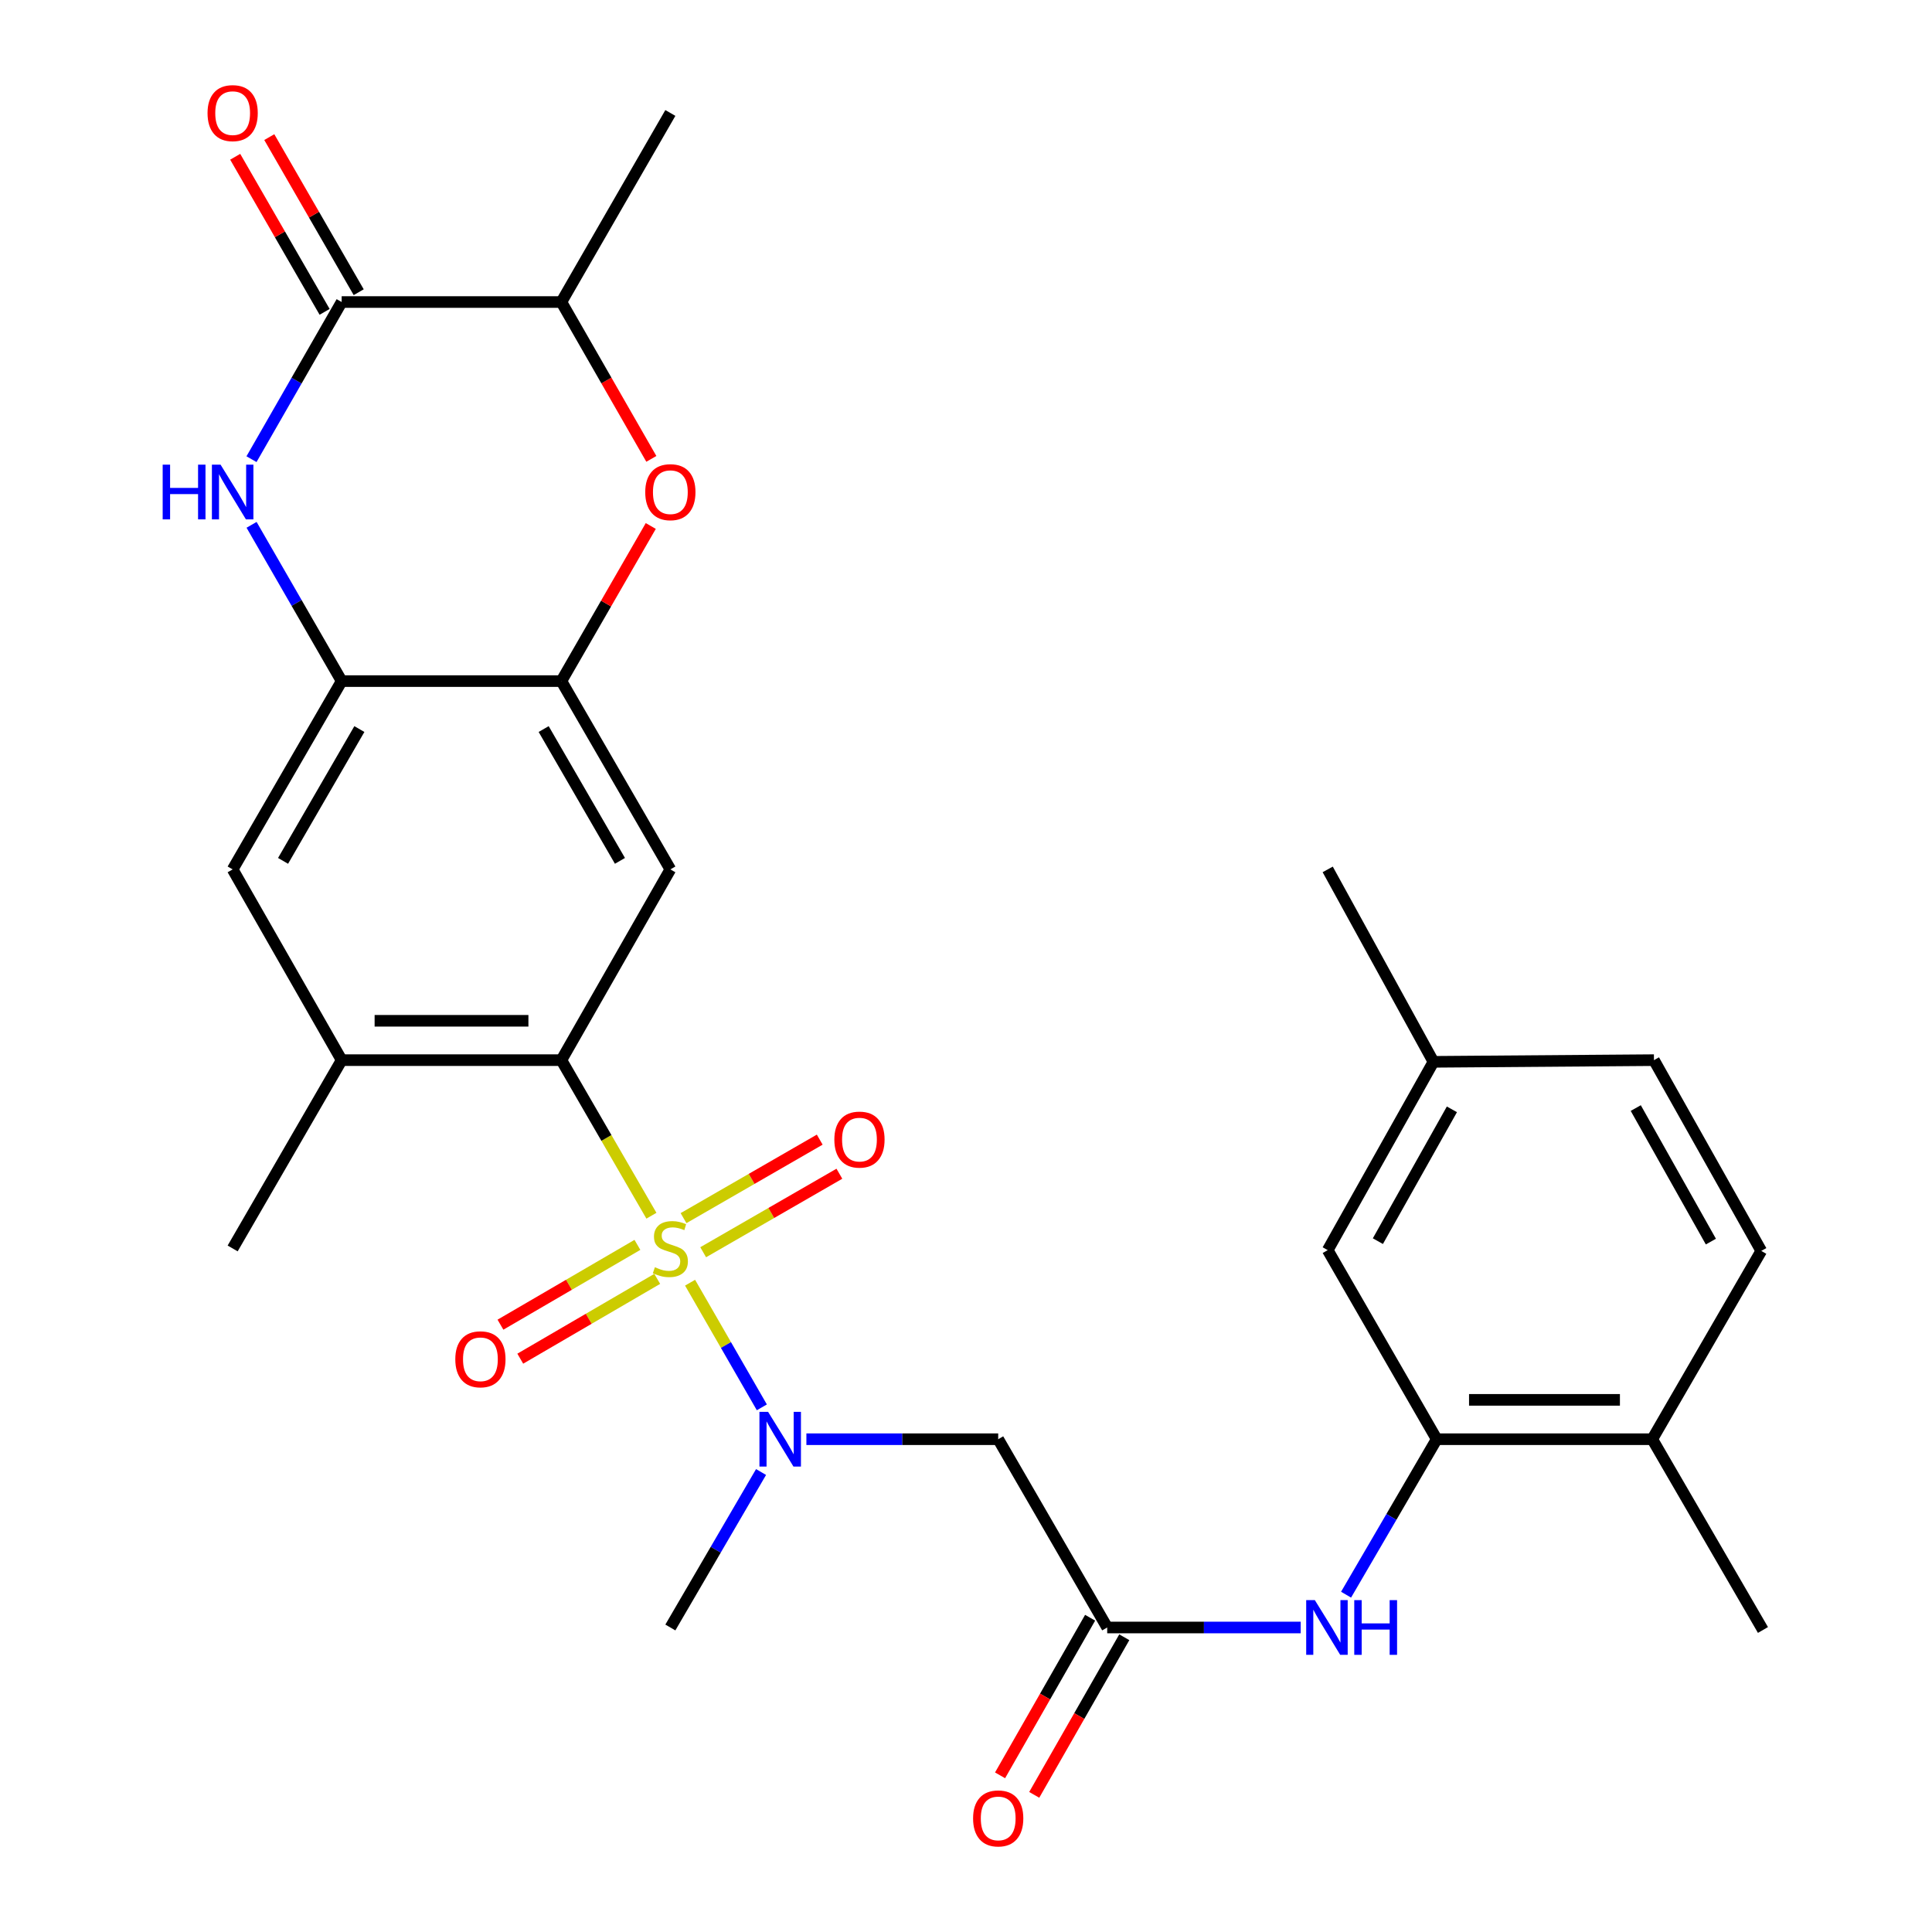 <?xml version='1.0' encoding='iso-8859-1'?>
<svg version='1.1' baseProfile='full'
              xmlns='http://www.w3.org/2000/svg'
                      xmlns:rdkit='http://www.rdkit.org/xml'
                      xmlns:xlink='http://www.w3.org/1999/xlink'
                  xml:space='preserve'
width='1000px' height='1000px' viewBox='0 0 1000 1000'>
<!-- END OF HEADER -->
<rect style='opacity:1.0;fill:#FFFFFF;stroke:none' width='1000' height='1000' x='0' y='0'> </rect>
<path class='bond-0' d='M 337.173,629.257 L 313.87,588.993' style='fill:none;fill-rule:evenodd;stroke:#CCCC00;stroke-width:6px;stroke-linecap:butt;stroke-linejoin:miter;stroke-opacity:1' />
<path class='bond-0' d='M 313.87,588.993 L 290.566,548.73' style='fill:none;fill-rule:evenodd;stroke:#000000;stroke-width:6px;stroke-linecap:butt;stroke-linejoin:miter;stroke-opacity:1' />
<path class='bond-2' d='M 357.182,663.921 L 375.755,696.179' style='fill:none;fill-rule:evenodd;stroke:#CCCC00;stroke-width:6px;stroke-linecap:butt;stroke-linejoin:miter;stroke-opacity:1' />
<path class='bond-2' d='M 375.755,696.179 L 394.328,728.437' style='fill:none;fill-rule:evenodd;stroke:#0000FF;stroke-width:6px;stroke-linecap:butt;stroke-linejoin:miter;stroke-opacity:1' />
<path class='bond-15' d='M 363.966,648.154 L 399.214,627.836' style='fill:none;fill-rule:evenodd;stroke:#CCCC00;stroke-width:6px;stroke-linecap:butt;stroke-linejoin:miter;stroke-opacity:1' />
<path class='bond-15' d='M 399.214,627.836 L 434.462,607.519' style='fill:none;fill-rule:evenodd;stroke:#FF0000;stroke-width:6px;stroke-linecap:butt;stroke-linejoin:miter;stroke-opacity:1' />
<path class='bond-15' d='M 353.794,630.507 L 389.042,610.19' style='fill:none;fill-rule:evenodd;stroke:#CCCC00;stroke-width:6px;stroke-linecap:butt;stroke-linejoin:miter;stroke-opacity:1' />
<path class='bond-15' d='M 389.042,610.19 L 424.29,589.872' style='fill:none;fill-rule:evenodd;stroke:#FF0000;stroke-width:6px;stroke-linecap:butt;stroke-linejoin:miter;stroke-opacity:1' />
<path class='bond-16' d='M 329.923,644.343 L 294.479,664.998' style='fill:none;fill-rule:evenodd;stroke:#CCCC00;stroke-width:6px;stroke-linecap:butt;stroke-linejoin:miter;stroke-opacity:1' />
<path class='bond-16' d='M 294.479,664.998 L 259.035,685.653' style='fill:none;fill-rule:evenodd;stroke:#FF0000;stroke-width:6px;stroke-linecap:butt;stroke-linejoin:miter;stroke-opacity:1' />
<path class='bond-16' d='M 340.178,661.941 L 304.735,682.596' style='fill:none;fill-rule:evenodd;stroke:#CCCC00;stroke-width:6px;stroke-linecap:butt;stroke-linejoin:miter;stroke-opacity:1' />
<path class='bond-16' d='M 304.735,682.596 L 269.291,703.251' style='fill:none;fill-rule:evenodd;stroke:#FF0000;stroke-width:6px;stroke-linecap:butt;stroke-linejoin:miter;stroke-opacity:1' />
<path class='bond-4' d='M 290.566,548.73 L 346.975,449.999' style='fill:none;fill-rule:evenodd;stroke:#000000;stroke-width:6px;stroke-linecap:butt;stroke-linejoin:miter;stroke-opacity:1' />
<path class='bond-10' d='M 290.566,548.73 L 176.842,548.73' style='fill:none;fill-rule:evenodd;stroke:#000000;stroke-width:6px;stroke-linecap:butt;stroke-linejoin:miter;stroke-opacity:1' />
<path class='bond-10' d='M 273.507,528.361 L 193.901,528.361' style='fill:none;fill-rule:evenodd;stroke:#000000;stroke-width:6px;stroke-linecap:butt;stroke-linejoin:miter;stroke-opacity:1' />
<path class='bond-1' d='M 130.213,271.65 L 153.527,312.093' style='fill:none;fill-rule:evenodd;stroke:#0000FF;stroke-width:6px;stroke-linecap:butt;stroke-linejoin:miter;stroke-opacity:1' />
<path class='bond-1' d='M 153.527,312.093 L 176.842,352.536' style='fill:none;fill-rule:evenodd;stroke:#000000;stroke-width:6px;stroke-linecap:butt;stroke-linejoin:miter;stroke-opacity:1' />
<path class='bond-3' d='M 130.172,237.672 L 153.507,197.001' style='fill:none;fill-rule:evenodd;stroke:#0000FF;stroke-width:6px;stroke-linecap:butt;stroke-linejoin:miter;stroke-opacity:1' />
<path class='bond-3' d='M 153.507,197.001 L 176.842,156.331' style='fill:none;fill-rule:evenodd;stroke:#000000;stroke-width:6px;stroke-linecap:butt;stroke-linejoin:miter;stroke-opacity:1' />
<path class='bond-8' d='M 417.387,744.934 L 467.027,744.934' style='fill:none;fill-rule:evenodd;stroke:#0000FF;stroke-width:6px;stroke-linecap:butt;stroke-linejoin:miter;stroke-opacity:1' />
<path class='bond-8' d='M 467.027,744.934 L 516.667,744.934' style='fill:none;fill-rule:evenodd;stroke:#000000;stroke-width:6px;stroke-linecap:butt;stroke-linejoin:miter;stroke-opacity:1' />
<path class='bond-24' d='M 393.92,761.915 L 370.447,802.15' style='fill:none;fill-rule:evenodd;stroke:#0000FF;stroke-width:6px;stroke-linecap:butt;stroke-linejoin:miter;stroke-opacity:1' />
<path class='bond-24' d='M 370.447,802.15 L 346.975,842.386' style='fill:none;fill-rule:evenodd;stroke:#000000;stroke-width:6px;stroke-linecap:butt;stroke-linejoin:miter;stroke-opacity:1' />
<path class='bond-17' d='M 185.665,151.245 L 162.524,111.107' style='fill:none;fill-rule:evenodd;stroke:#000000;stroke-width:6px;stroke-linecap:butt;stroke-linejoin:miter;stroke-opacity:1' />
<path class='bond-17' d='M 162.524,111.107 L 139.382,70.97' style='fill:none;fill-rule:evenodd;stroke:#FF0000;stroke-width:6px;stroke-linecap:butt;stroke-linejoin:miter;stroke-opacity:1' />
<path class='bond-17' d='M 168.019,161.418 L 144.878,121.281' style='fill:none;fill-rule:evenodd;stroke:#000000;stroke-width:6px;stroke-linecap:butt;stroke-linejoin:miter;stroke-opacity:1' />
<path class='bond-17' d='M 144.878,121.281 L 121.737,81.143' style='fill:none;fill-rule:evenodd;stroke:#FF0000;stroke-width:6px;stroke-linecap:butt;stroke-linejoin:miter;stroke-opacity:1' />
<path class='bond-30' d='M 176.842,156.331 L 290.566,156.331' style='fill:none;fill-rule:evenodd;stroke:#000000;stroke-width:6px;stroke-linecap:butt;stroke-linejoin:miter;stroke-opacity:1' />
<path class='bond-5' d='M 346.975,449.999 L 290.566,352.536' style='fill:none;fill-rule:evenodd;stroke:#000000;stroke-width:6px;stroke-linecap:butt;stroke-linejoin:miter;stroke-opacity:1' />
<path class='bond-5' d='M 320.885,445.583 L 281.399,377.359' style='fill:none;fill-rule:evenodd;stroke:#000000;stroke-width:6px;stroke-linecap:butt;stroke-linejoin:miter;stroke-opacity:1' />
<path class='bond-7' d='M 290.566,352.536 L 313.703,312.393' style='fill:none;fill-rule:evenodd;stroke:#000000;stroke-width:6px;stroke-linecap:butt;stroke-linejoin:miter;stroke-opacity:1' />
<path class='bond-7' d='M 313.703,312.393 L 336.84,272.25' style='fill:none;fill-rule:evenodd;stroke:#FF0000;stroke-width:6px;stroke-linecap:butt;stroke-linejoin:miter;stroke-opacity:1' />
<path class='bond-29' d='M 290.566,352.536 L 176.842,352.536' style='fill:none;fill-rule:evenodd;stroke:#000000;stroke-width:6px;stroke-linecap:butt;stroke-linejoin:miter;stroke-opacity:1' />
<path class='bond-6' d='M 176.842,352.536 L 120.421,449.999' style='fill:none;fill-rule:evenodd;stroke:#000000;stroke-width:6px;stroke-linecap:butt;stroke-linejoin:miter;stroke-opacity:1' />
<path class='bond-6' d='M 186.007,377.36 L 146.512,445.584' style='fill:none;fill-rule:evenodd;stroke:#000000;stroke-width:6px;stroke-linecap:butt;stroke-linejoin:miter;stroke-opacity:1' />
<path class='bond-13' d='M 337.135,237.512 L 313.85,196.922' style='fill:none;fill-rule:evenodd;stroke:#FF0000;stroke-width:6px;stroke-linecap:butt;stroke-linejoin:miter;stroke-opacity:1' />
<path class='bond-13' d='M 313.85,196.922 L 290.566,156.331' style='fill:none;fill-rule:evenodd;stroke:#000000;stroke-width:6px;stroke-linecap:butt;stroke-linejoin:miter;stroke-opacity:1' />
<path class='bond-9' d='M 516.667,744.934 L 573.088,842.386' style='fill:none;fill-rule:evenodd;stroke:#000000;stroke-width:6px;stroke-linecap:butt;stroke-linejoin:miter;stroke-opacity:1' />
<path class='bond-12' d='M 573.088,842.386 L 623.163,842.386' style='fill:none;fill-rule:evenodd;stroke:#000000;stroke-width:6px;stroke-linecap:butt;stroke-linejoin:miter;stroke-opacity:1' />
<path class='bond-12' d='M 623.163,842.386 L 673.239,842.386' style='fill:none;fill-rule:evenodd;stroke:#0000FF;stroke-width:6px;stroke-linecap:butt;stroke-linejoin:miter;stroke-opacity:1' />
<path class='bond-20' d='M 564.245,837.333 L 540.938,878.123' style='fill:none;fill-rule:evenodd;stroke:#000000;stroke-width:6px;stroke-linecap:butt;stroke-linejoin:miter;stroke-opacity:1' />
<path class='bond-20' d='M 540.938,878.123 L 517.631,918.912' style='fill:none;fill-rule:evenodd;stroke:#FF0000;stroke-width:6px;stroke-linecap:butt;stroke-linejoin:miter;stroke-opacity:1' />
<path class='bond-20' d='M 581.93,847.438 L 558.623,888.228' style='fill:none;fill-rule:evenodd;stroke:#000000;stroke-width:6px;stroke-linecap:butt;stroke-linejoin:miter;stroke-opacity:1' />
<path class='bond-20' d='M 558.623,888.228 L 535.316,929.017' style='fill:none;fill-rule:evenodd;stroke:#FF0000;stroke-width:6px;stroke-linecap:butt;stroke-linejoin:miter;stroke-opacity:1' />
<path class='bond-14' d='M 176.842,548.73 L 120.421,449.999' style='fill:none;fill-rule:evenodd;stroke:#000000;stroke-width:6px;stroke-linecap:butt;stroke-linejoin:miter;stroke-opacity:1' />
<path class='bond-25' d='M 176.842,548.73 L 120.421,646.193' style='fill:none;fill-rule:evenodd;stroke:#000000;stroke-width:6px;stroke-linecap:butt;stroke-linejoin:miter;stroke-opacity:1' />
<path class='bond-11' d='M 743.639,744.934 L 720.181,785.17' style='fill:none;fill-rule:evenodd;stroke:#000000;stroke-width:6px;stroke-linecap:butt;stroke-linejoin:miter;stroke-opacity:1' />
<path class='bond-11' d='M 720.181,785.17 L 696.722,825.406' style='fill:none;fill-rule:evenodd;stroke:#0000FF;stroke-width:6px;stroke-linecap:butt;stroke-linejoin:miter;stroke-opacity:1' />
<path class='bond-18' d='M 743.639,744.934 L 855.202,744.934' style='fill:none;fill-rule:evenodd;stroke:#000000;stroke-width:6px;stroke-linecap:butt;stroke-linejoin:miter;stroke-opacity:1' />
<path class='bond-18' d='M 760.374,724.566 L 838.467,724.566' style='fill:none;fill-rule:evenodd;stroke:#000000;stroke-width:6px;stroke-linecap:butt;stroke-linejoin:miter;stroke-opacity:1' />
<path class='bond-19' d='M 743.639,744.934 L 687.219,647.064' style='fill:none;fill-rule:evenodd;stroke:#000000;stroke-width:6px;stroke-linecap:butt;stroke-linejoin:miter;stroke-opacity:1' />
<path class='bond-26' d='M 290.566,156.331 L 346.975,58.472' style='fill:none;fill-rule:evenodd;stroke:#000000;stroke-width:6px;stroke-linecap:butt;stroke-linejoin:miter;stroke-opacity:1' />
<path class='bond-21' d='M 855.202,744.934 L 911.634,647.471' style='fill:none;fill-rule:evenodd;stroke:#000000;stroke-width:6px;stroke-linecap:butt;stroke-linejoin:miter;stroke-opacity:1' />
<path class='bond-27' d='M 855.202,744.934 L 912.505,843.676' style='fill:none;fill-rule:evenodd;stroke:#000000;stroke-width:6px;stroke-linecap:butt;stroke-linejoin:miter;stroke-opacity:1' />
<path class='bond-22' d='M 687.219,647.064 L 741.953,549.601' style='fill:none;fill-rule:evenodd;stroke:#000000;stroke-width:6px;stroke-linecap:butt;stroke-linejoin:miter;stroke-opacity:1' />
<path class='bond-22' d='M 713.188,642.418 L 751.503,574.194' style='fill:none;fill-rule:evenodd;stroke:#000000;stroke-width:6px;stroke-linecap:butt;stroke-linejoin:miter;stroke-opacity:1' />
<path class='bond-31' d='M 911.634,647.471 L 856.084,548.73' style='fill:none;fill-rule:evenodd;stroke:#000000;stroke-width:6px;stroke-linecap:butt;stroke-linejoin:miter;stroke-opacity:1' />
<path class='bond-31' d='M 885.549,642.647 L 846.665,573.528' style='fill:none;fill-rule:evenodd;stroke:#000000;stroke-width:6px;stroke-linecap:butt;stroke-linejoin:miter;stroke-opacity:1' />
<path class='bond-23' d='M 741.953,549.601 L 856.084,548.73' style='fill:none;fill-rule:evenodd;stroke:#000000;stroke-width:6px;stroke-linecap:butt;stroke-linejoin:miter;stroke-opacity:1' />
<path class='bond-28' d='M 741.953,549.601 L 687.219,449.999' style='fill:none;fill-rule:evenodd;stroke:#000000;stroke-width:6px;stroke-linecap:butt;stroke-linejoin:miter;stroke-opacity:1' />
<path  class='atom-0' d='M 338.975 655.913
Q 339.295 656.033, 340.615 656.593
Q 341.935 657.153, 343.375 657.513
Q 344.855 657.833, 346.295 657.833
Q 348.975 657.833, 350.535 656.553
Q 352.095 655.233, 352.095 652.953
Q 352.095 651.393, 351.295 650.433
Q 350.535 649.473, 349.335 648.953
Q 348.135 648.433, 346.135 647.833
Q 343.615 647.073, 342.095 646.353
Q 340.615 645.633, 339.535 644.113
Q 338.495 642.593, 338.495 640.033
Q 338.495 636.473, 340.895 634.273
Q 343.335 632.073, 348.135 632.073
Q 351.415 632.073, 355.135 633.633
L 354.215 636.713
Q 350.815 635.313, 348.255 635.313
Q 345.495 635.313, 343.975 636.473
Q 342.455 637.593, 342.495 639.553
Q 342.495 641.073, 343.255 641.993
Q 344.055 642.913, 345.175 643.433
Q 346.335 643.953, 348.255 644.553
Q 350.815 645.353, 352.335 646.153
Q 353.855 646.953, 354.935 648.593
Q 356.055 650.193, 356.055 652.953
Q 356.055 656.873, 353.415 658.993
Q 350.815 661.073, 346.455 661.073
Q 343.935 661.073, 342.015 660.513
Q 340.135 659.993, 337.895 659.073
L 338.975 655.913
' fill='#CCCC00'/>
<path  class='atom-2' d='M 84.201 240.506
L 88.041 240.506
L 88.041 252.546
L 102.521 252.546
L 102.521 240.506
L 106.361 240.506
L 106.361 268.826
L 102.521 268.826
L 102.521 255.746
L 88.041 255.746
L 88.041 268.826
L 84.201 268.826
L 84.201 240.506
' fill='#0000FF'/>
<path  class='atom-2' d='M 114.161 240.506
L 123.441 255.506
Q 124.361 256.986, 125.841 259.666
Q 127.321 262.346, 127.401 262.506
L 127.401 240.506
L 131.161 240.506
L 131.161 268.826
L 127.281 268.826
L 117.321 252.426
Q 116.161 250.506, 114.921 248.306
Q 113.721 246.106, 113.361 245.426
L 113.361 268.826
L 109.681 268.826
L 109.681 240.506
L 114.161 240.506
' fill='#0000FF'/>
<path  class='atom-3' d='M 397.566 730.774
L 406.846 745.774
Q 407.766 747.254, 409.246 749.934
Q 410.726 752.614, 410.806 752.774
L 410.806 730.774
L 414.566 730.774
L 414.566 759.094
L 410.686 759.094
L 400.726 742.694
Q 399.566 740.774, 398.326 738.574
Q 397.126 736.374, 396.766 735.694
L 396.766 759.094
L 393.086 759.094
L 393.086 730.774
L 397.566 730.774
' fill='#0000FF'/>
<path  class='atom-8' d='M 333.975 254.746
Q 333.975 247.946, 337.335 244.146
Q 340.695 240.346, 346.975 240.346
Q 353.255 240.346, 356.615 244.146
Q 359.975 247.946, 359.975 254.746
Q 359.975 261.626, 356.575 265.546
Q 353.175 269.426, 346.975 269.426
Q 340.735 269.426, 337.335 265.546
Q 333.975 261.666, 333.975 254.746
M 346.975 266.226
Q 351.295 266.226, 353.615 263.346
Q 355.975 260.426, 355.975 254.746
Q 355.975 249.186, 353.615 246.386
Q 351.295 243.546, 346.975 243.546
Q 342.655 243.546, 340.295 246.346
Q 337.975 249.146, 337.975 254.746
Q 337.975 260.466, 340.295 263.346
Q 342.655 266.226, 346.975 266.226
' fill='#FF0000'/>
<path  class='atom-13' d='M 680.563 828.226
L 689.843 843.226
Q 690.763 844.706, 692.243 847.386
Q 693.723 850.066, 693.803 850.226
L 693.803 828.226
L 697.563 828.226
L 697.563 856.546
L 693.683 856.546
L 683.723 840.146
Q 682.563 838.226, 681.323 836.026
Q 680.123 833.826, 679.763 833.146
L 679.763 856.546
L 676.083 856.546
L 676.083 828.226
L 680.563 828.226
' fill='#0000FF'/>
<path  class='atom-13' d='M 700.963 828.226
L 704.803 828.226
L 704.803 840.266
L 719.283 840.266
L 719.283 828.226
L 723.123 828.226
L 723.123 856.546
L 719.283 856.546
L 719.283 843.466
L 704.803 843.466
L 704.803 856.546
L 700.963 856.546
L 700.963 828.226
' fill='#0000FF'/>
<path  class='atom-16' d='M 431.857 589.852
Q 431.857 583.052, 435.217 579.252
Q 438.577 575.452, 444.857 575.452
Q 451.137 575.452, 454.497 579.252
Q 457.857 583.052, 457.857 589.852
Q 457.857 596.732, 454.457 600.652
Q 451.057 604.532, 444.857 604.532
Q 438.617 604.532, 435.217 600.652
Q 431.857 596.772, 431.857 589.852
M 444.857 601.332
Q 449.177 601.332, 451.497 598.452
Q 453.857 595.532, 453.857 589.852
Q 453.857 584.292, 451.497 581.492
Q 449.177 578.652, 444.857 578.652
Q 440.537 578.652, 438.177 581.452
Q 435.857 584.252, 435.857 589.852
Q 435.857 595.572, 438.177 598.452
Q 440.537 601.332, 444.857 601.332
' fill='#FF0000'/>
<path  class='atom-17' d='M 235.663 703.564
Q 235.663 696.764, 239.023 692.964
Q 242.383 689.164, 248.663 689.164
Q 254.943 689.164, 258.303 692.964
Q 261.663 696.764, 261.663 703.564
Q 261.663 710.444, 258.263 714.364
Q 254.863 718.244, 248.663 718.244
Q 242.423 718.244, 239.023 714.364
Q 235.663 710.484, 235.663 703.564
M 248.663 715.044
Q 252.983 715.044, 255.303 712.164
Q 257.663 709.244, 257.663 703.564
Q 257.663 698.004, 255.303 695.204
Q 252.983 692.364, 248.663 692.364
Q 244.343 692.364, 241.983 695.164
Q 239.663 697.964, 239.663 703.564
Q 239.663 709.284, 241.983 712.164
Q 244.343 715.044, 248.663 715.044
' fill='#FF0000'/>
<path  class='atom-18' d='M 107.421 58.552
Q 107.421 51.752, 110.781 47.952
Q 114.141 44.152, 120.421 44.152
Q 126.701 44.152, 130.061 47.952
Q 133.421 51.752, 133.421 58.552
Q 133.421 65.432, 130.021 69.352
Q 126.621 73.232, 120.421 73.232
Q 114.181 73.232, 110.781 69.352
Q 107.421 65.472, 107.421 58.552
M 120.421 70.032
Q 124.741 70.032, 127.061 67.152
Q 129.421 64.232, 129.421 58.552
Q 129.421 52.992, 127.061 50.192
Q 124.741 47.352, 120.421 47.352
Q 116.101 47.352, 113.741 50.152
Q 111.421 52.952, 111.421 58.552
Q 111.421 64.272, 113.741 67.152
Q 116.101 70.032, 120.421 70.032
' fill='#FF0000'/>
<path  class='atom-21' d='M 503.667 941.208
Q 503.667 934.408, 507.027 930.608
Q 510.387 926.808, 516.667 926.808
Q 522.947 926.808, 526.307 930.608
Q 529.667 934.408, 529.667 941.208
Q 529.667 948.088, 526.267 952.008
Q 522.867 955.888, 516.667 955.888
Q 510.427 955.888, 507.027 952.008
Q 503.667 948.128, 503.667 941.208
M 516.667 952.688
Q 520.987 952.688, 523.307 949.808
Q 525.667 946.888, 525.667 941.208
Q 525.667 935.648, 523.307 932.848
Q 520.987 930.008, 516.667 930.008
Q 512.347 930.008, 509.987 932.808
Q 507.667 935.608, 507.667 941.208
Q 507.667 946.928, 509.987 949.808
Q 512.347 952.688, 516.667 952.688
' fill='#FF0000'/>
</svg>
